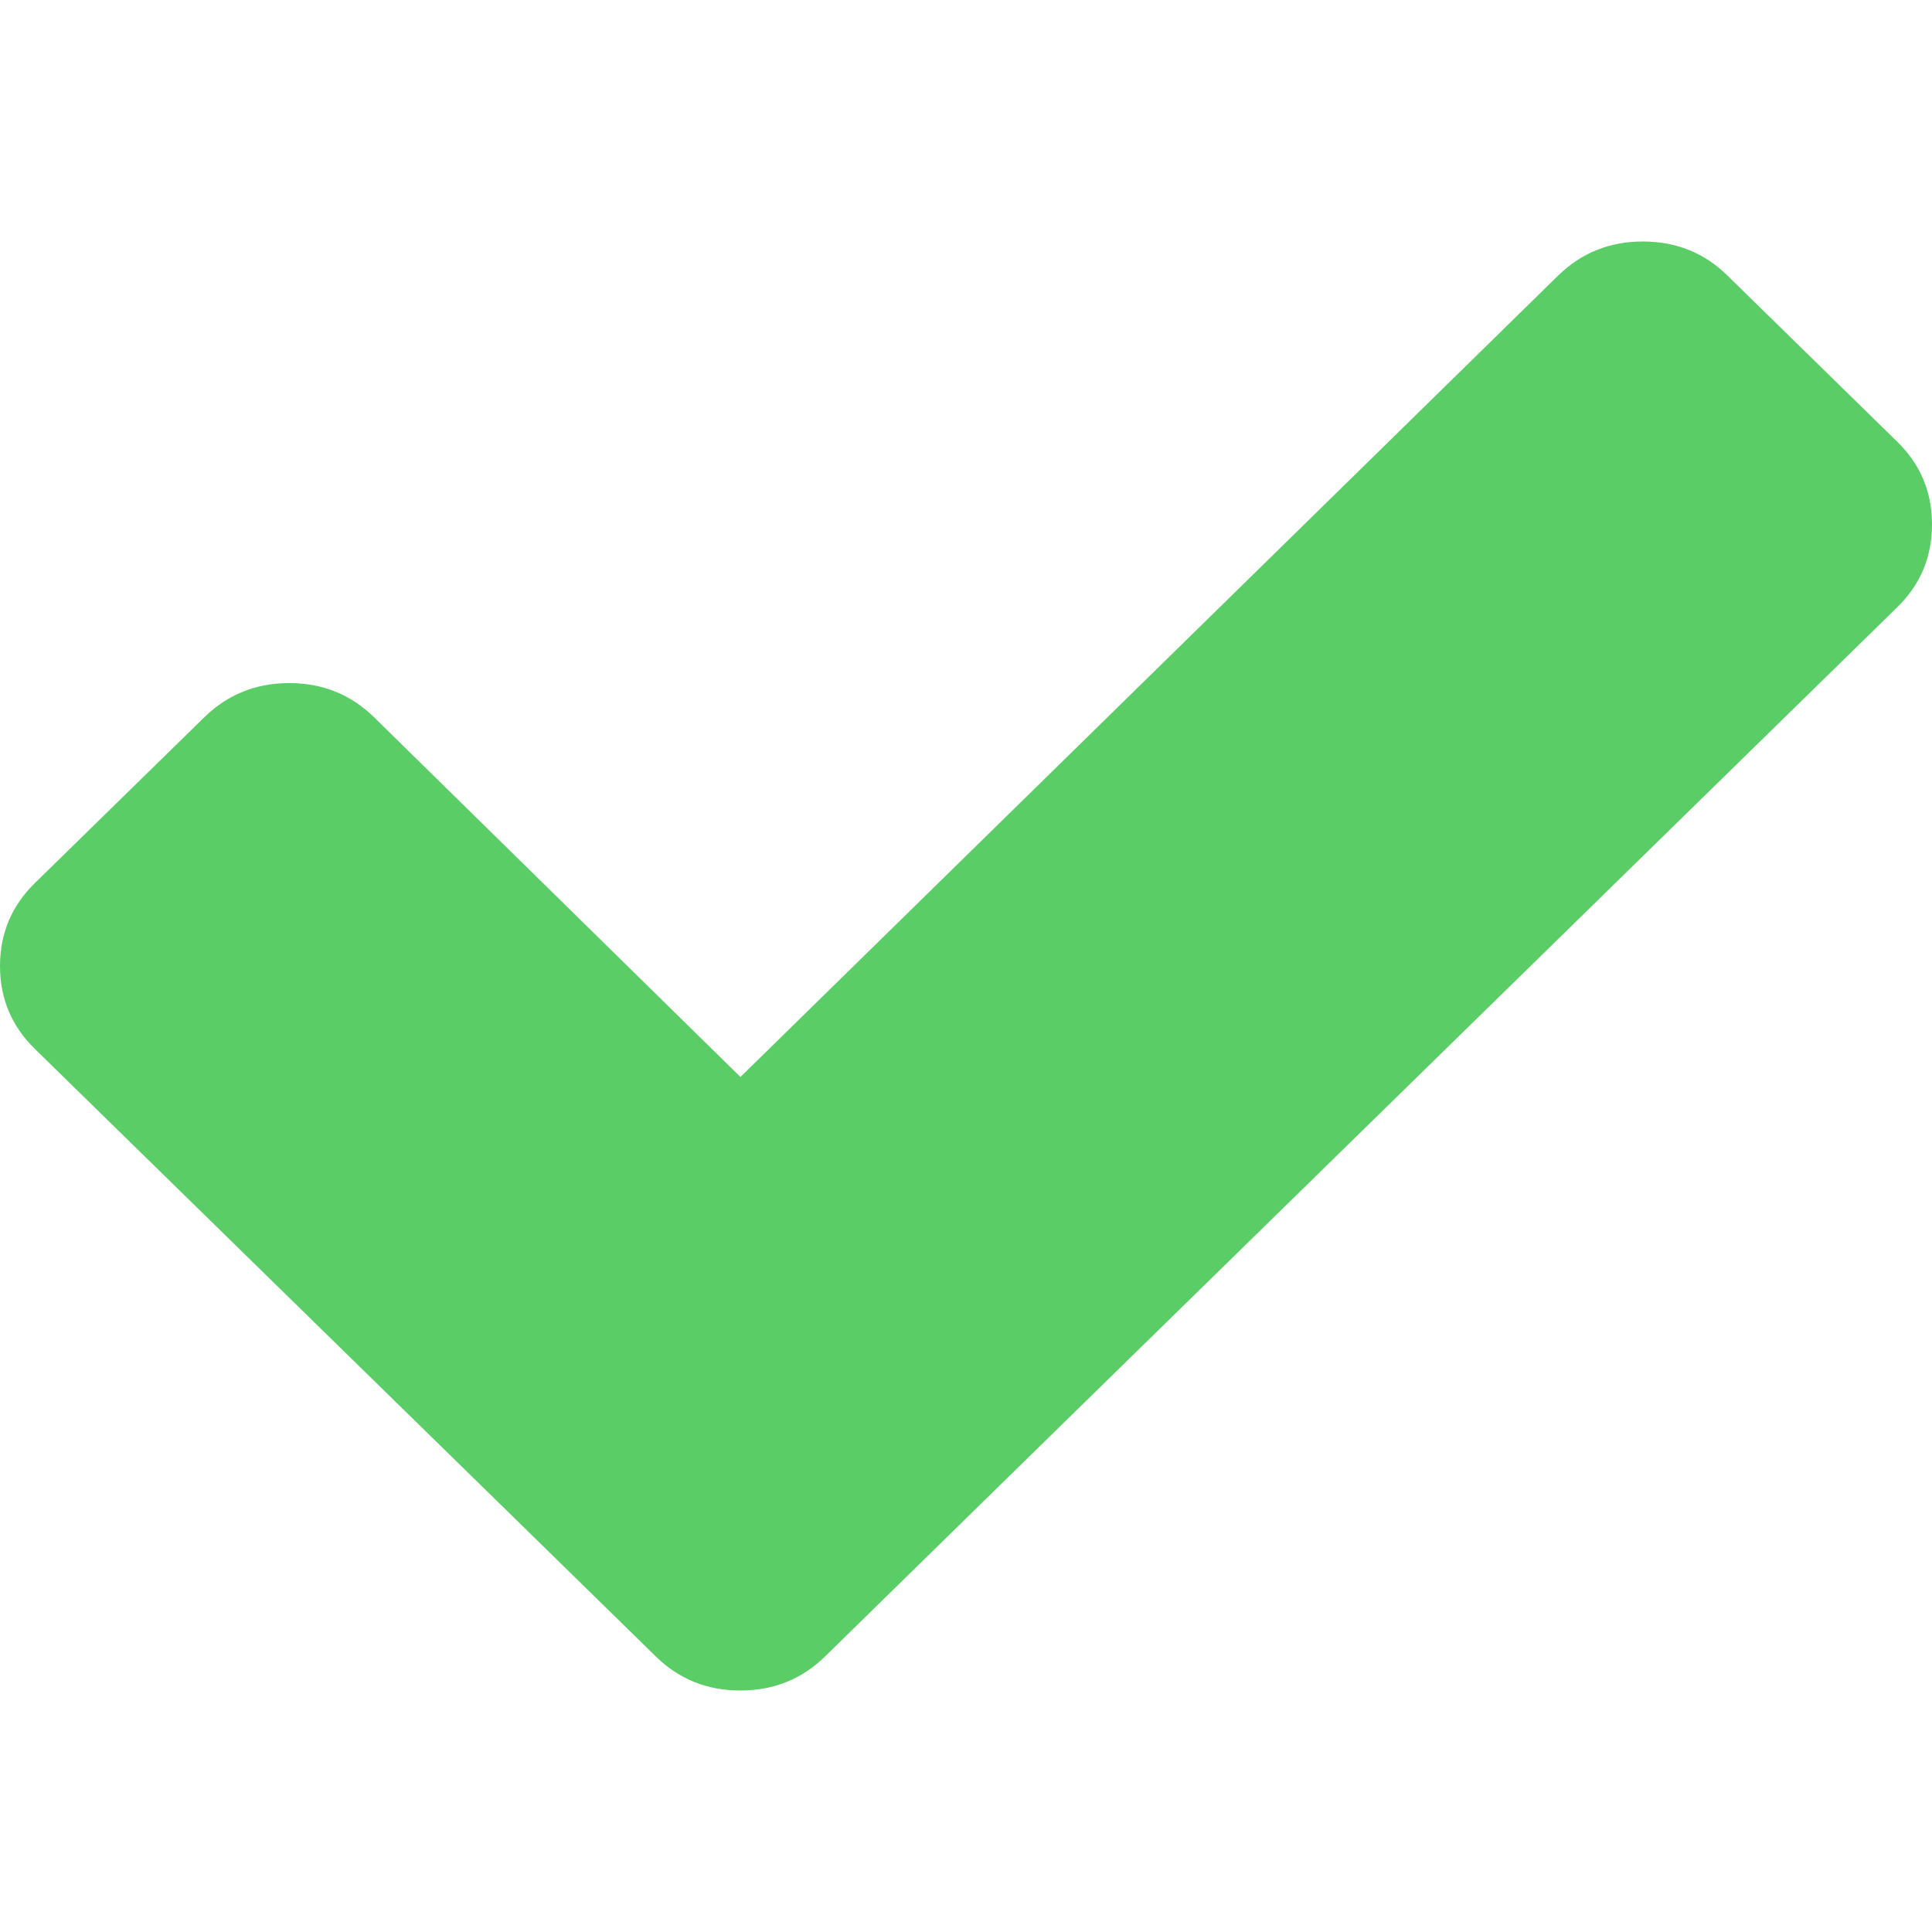 <?xml version="1.0" encoding="UTF-8"?>
<svg width="16px" height="16px" viewBox="0 0 16 16" version="1.1" xmlns="http://www.w3.org/2000/svg" xmlns:xlink="http://www.w3.org/1999/xlink">
    <!-- Generator: Sketch 64 (93537) - https://sketch.com -->
    <title>Status/ok</title>
    <desc>Created with Sketch.</desc>
    <g id="Status/ok" stroke="none" stroke-width="1" fill="none" fill-rule="evenodd">
        <g id="correct-symbol" transform="translate(0, 2)" fill="#5BCD67" fill-rule="nonzero">
            <path d="M15.711,1.657 L14.307,0.283 C14.115,0.094 13.881,1.06997744e-14 13.605,1.06997744e-14 C13.33,1.06997744e-14 13.096,0.094 12.903,0.283 L6.132,6.919 L3.097,3.939 C2.904,3.751 2.67,3.657 2.395,3.657 C2.12,3.657 1.886,3.751 1.693,3.939 L0.289,5.313 C0.096,5.502 0,5.731 0,6 C0,6.269 0.096,6.498 0.289,6.687 L4.026,10.343 L5.43,11.717 C5.622,11.906 5.856,12 6.132,12 C6.407,12 6.641,11.906 6.834,11.717 L8.237,10.343 L15.711,3.03 C15.904,2.842 16,2.613 16,2.343 C16,2.074 15.904,1.845 15.711,1.657 Z" id="Path"></path>
        </g>
    </g>
</svg>